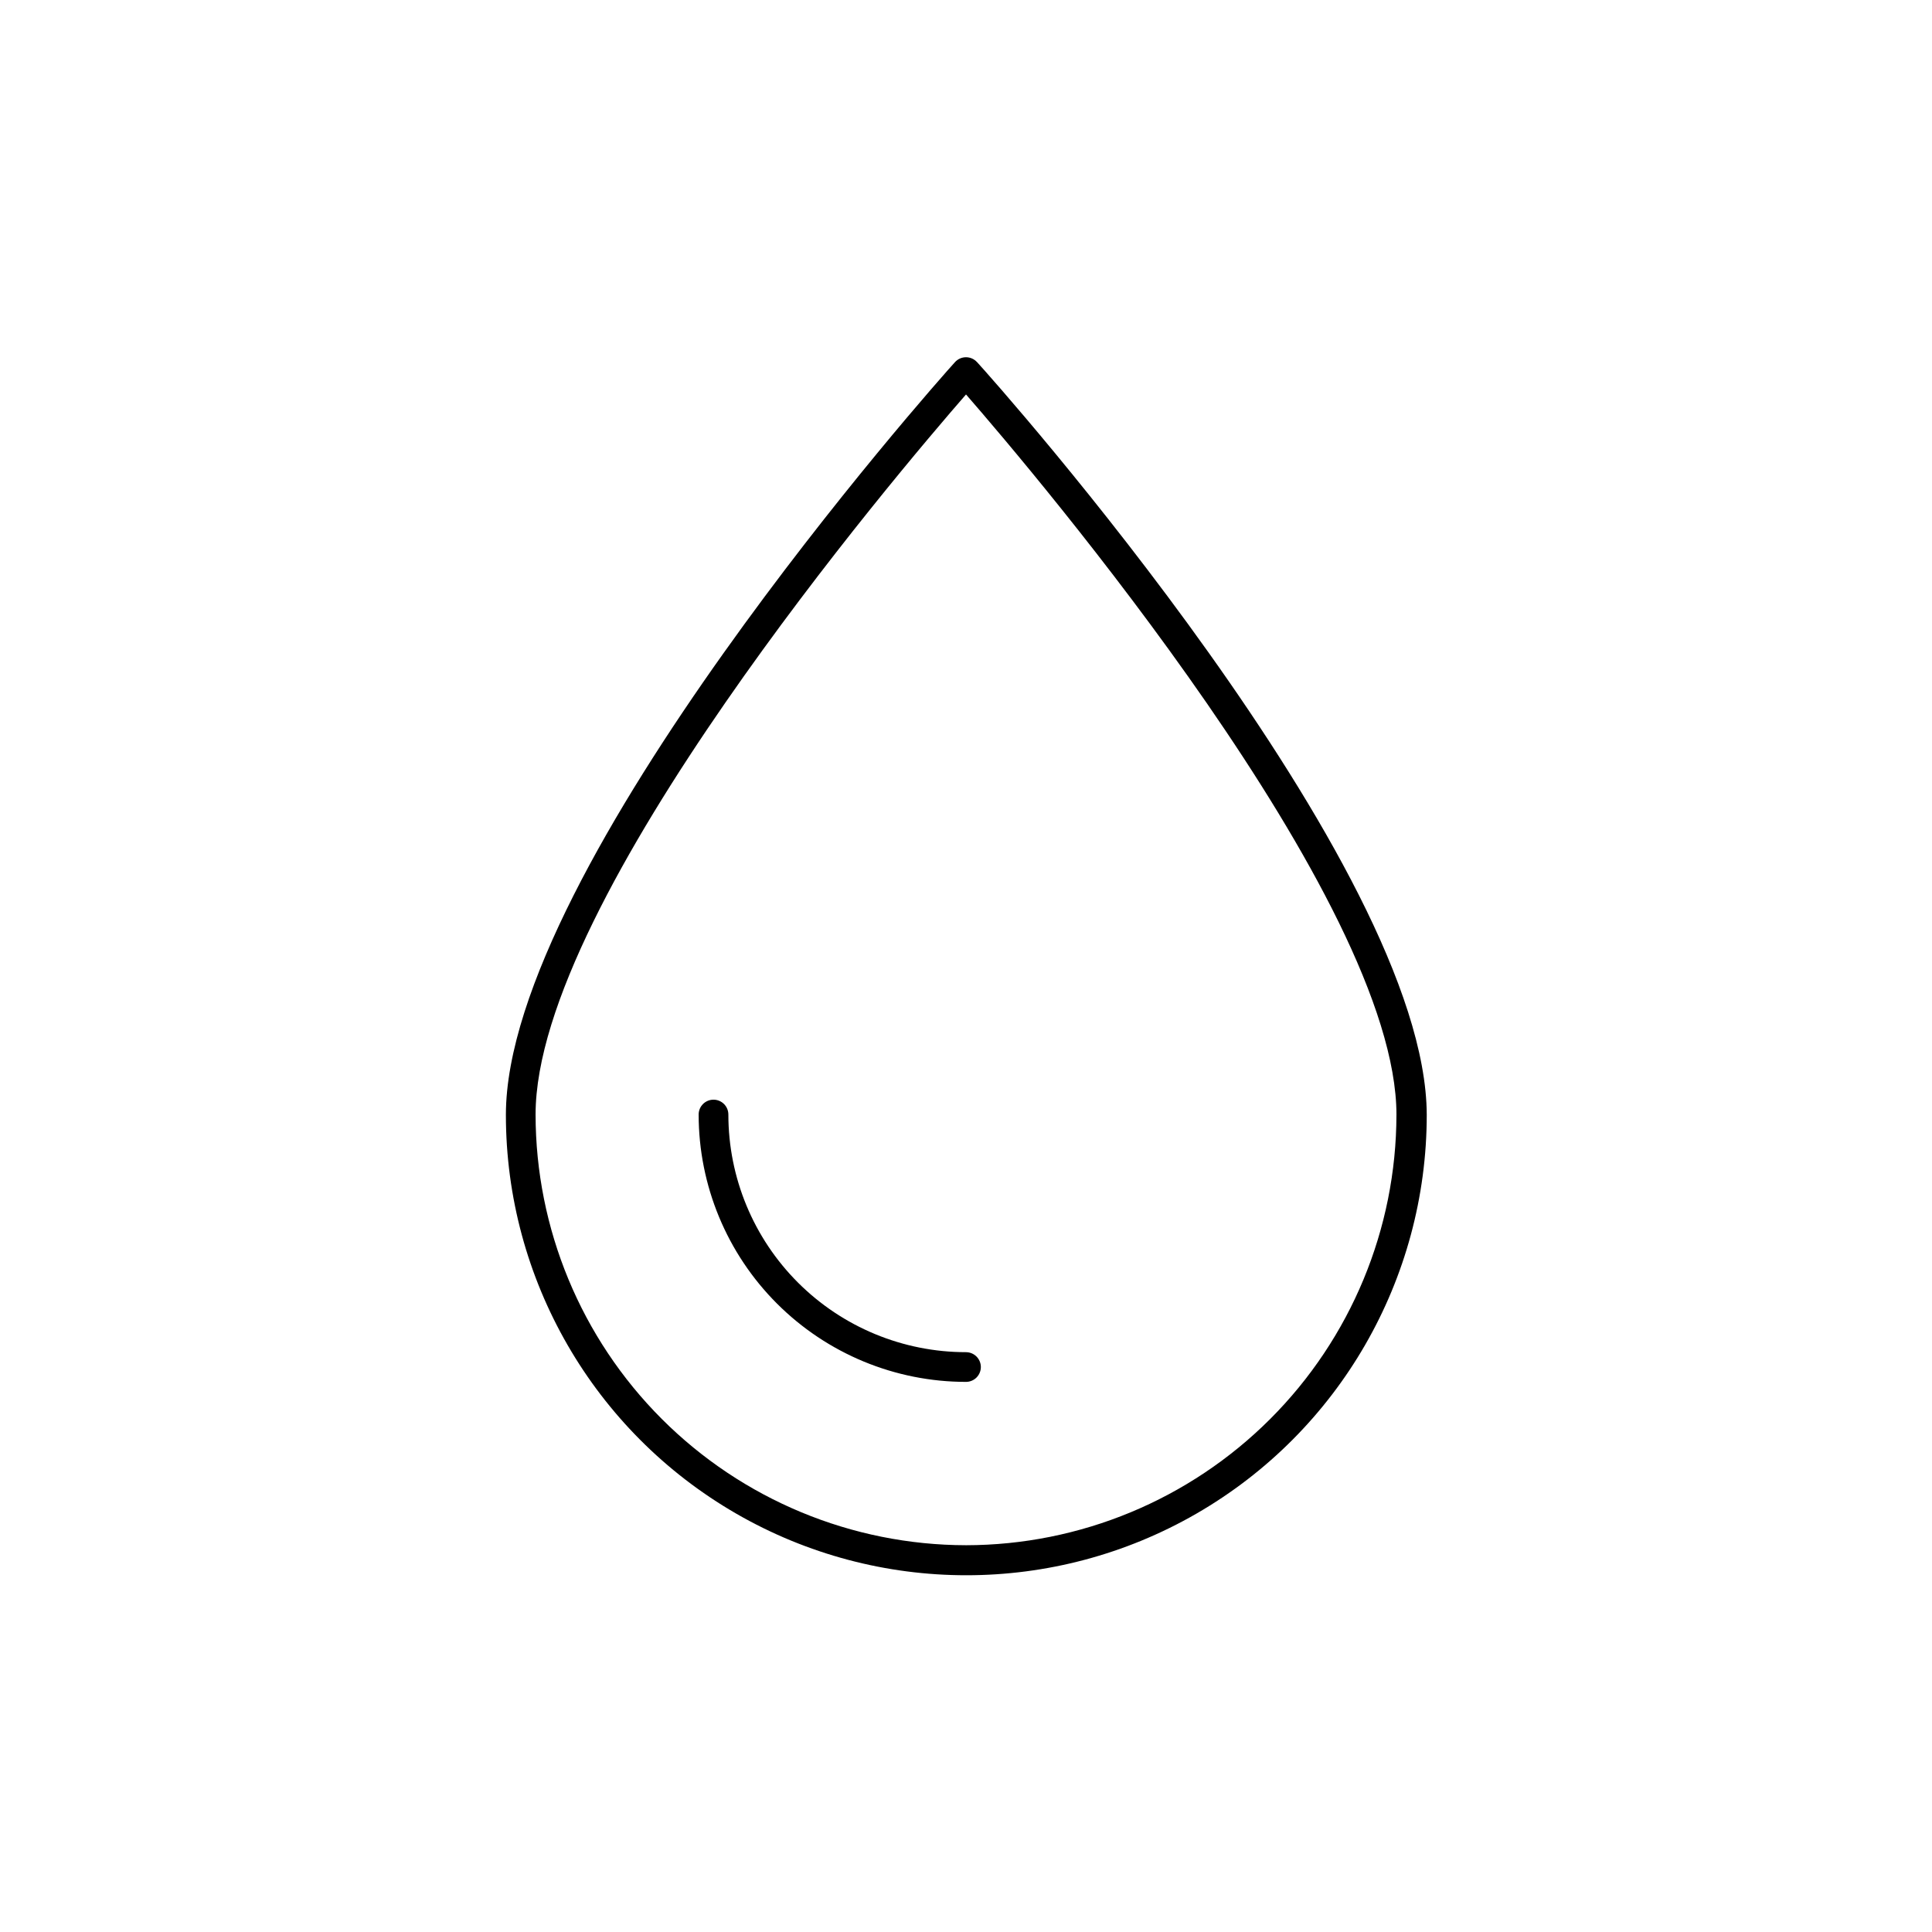 <?xml version="1.0" encoding="UTF-8"?>
<!-- Uploaded to: SVG Repo, www.svgrepo.com, Generator: SVG Repo Mixer Tools -->
<svg fill="#000000" width="800px" height="800px" version="1.1" viewBox="144 144 512 512" xmlns="http://www.w3.org/2000/svg">
 <g>
  <path d="m402.91 239.96c-0.746-0.82-1.801-1.289-2.91-1.289s-2.168 0.469-2.914 1.289c-4.879 5.352-119.02 133.82-119.02 199.48 0 43.594 23.254 83.871 61.008 105.67 37.75 21.797 84.262 21.797 122.02 0 37.75-21.797 61.008-62.074 61.008-105.67-0.156-65.969-114.22-194.12-119.18-199.48zm-2.91 313.54c-30.254-0.043-59.254-12.086-80.641-33.484-21.383-21.398-33.406-50.406-33.426-80.66 0-57.23 95.961-170.04 114.07-190.82 18.105 20.781 114.07 133.82 114.07 190.9h-0.004c-0.039 30.238-12.07 59.227-33.453 80.609s-50.371 33.414-80.609 33.457z"/>
  <path d="m400 502.34c-16.703 0-32.723-6.637-44.531-18.445-11.812-11.812-18.445-27.828-18.445-44.531 0-1.043-0.414-2.047-1.152-2.785-0.738-0.738-1.742-1.152-2.785-1.152-2.172 0-3.938 1.762-3.938 3.938 0 18.789 7.465 36.809 20.754 50.098 13.285 13.285 31.305 20.75 50.098 20.75 1.043 0 2.043-0.414 2.781-1.152 0.738-0.738 1.152-1.738 1.152-2.785 0-1.043-0.414-2.043-1.152-2.781s-1.738-1.152-2.781-1.152z"/>
 </g>
</svg>